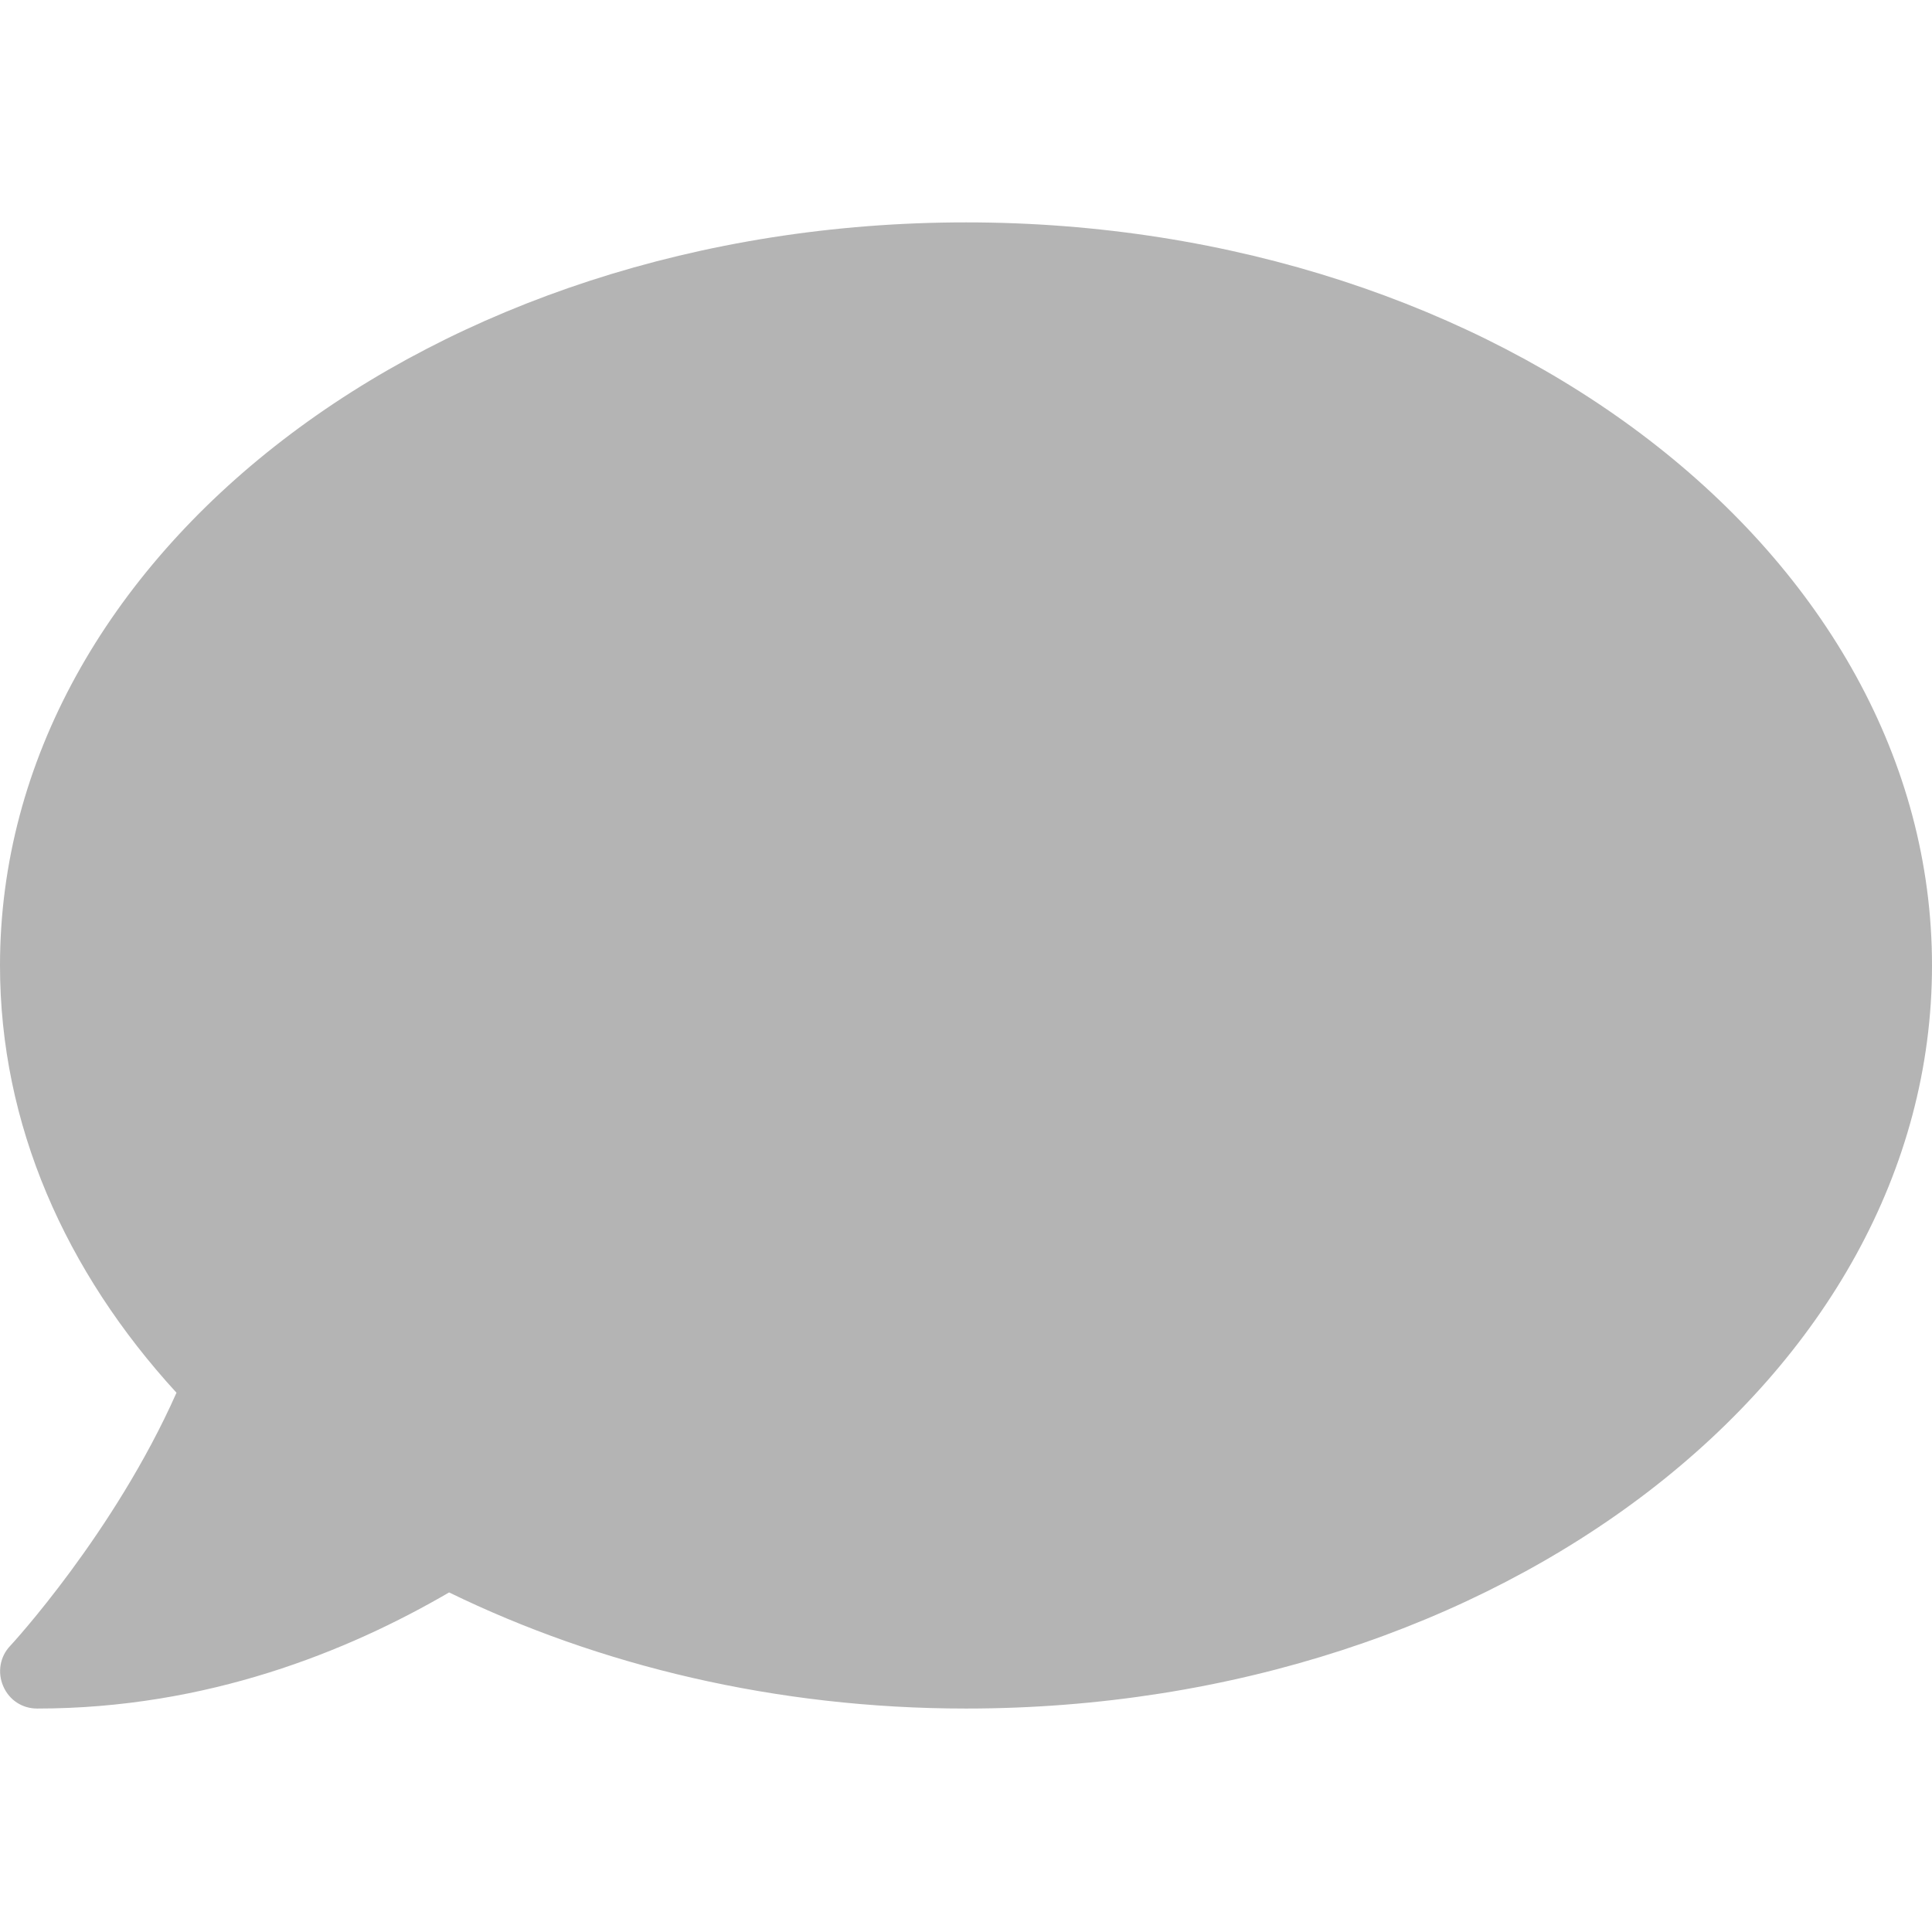 <?xml version="1.0" encoding="utf-8"?>
<!-- Generator: Adobe Illustrator 16.0.3, SVG Export Plug-In . SVG Version: 6.00 Build 0)  -->
<!DOCTYPE svg PUBLIC "-//W3C//DTD SVG 1.1//EN" "http://www.w3.org/Graphics/SVG/1.1/DTD/svg11.dtd">
<svg version="1.1" id="Layer_1" xmlns="http://www.w3.org/2000/svg" xmlns:xlink="http://www.w3.org/1999/xlink" x="0px" y="0px"
	 width="200px" height="200px" viewBox="0 0 200 200" enable-background="new 0 0 200 200" xml:space="preserve">
<path fill="#B4B4B4" d="M200,99.944c0-42.5-44.759-76.923-99.999-76.923C44.76,23.021,0,57.444,0,99.944
	c0,16.49,6.778,31.684,18.27,44.231c-6.443,14.52-17.067,26.058-17.212,26.202c-1.058,1.105-1.347,2.74-0.722,4.182
	c0.626,1.443,1.972,2.309,3.51,2.309c17.597,0,32.164-5.914,42.645-12.02c15.481,7.548,33.798,12.02,53.511,12.02
	C155.241,176.868,200,142.444,200,99.944z"/>
</svg>
